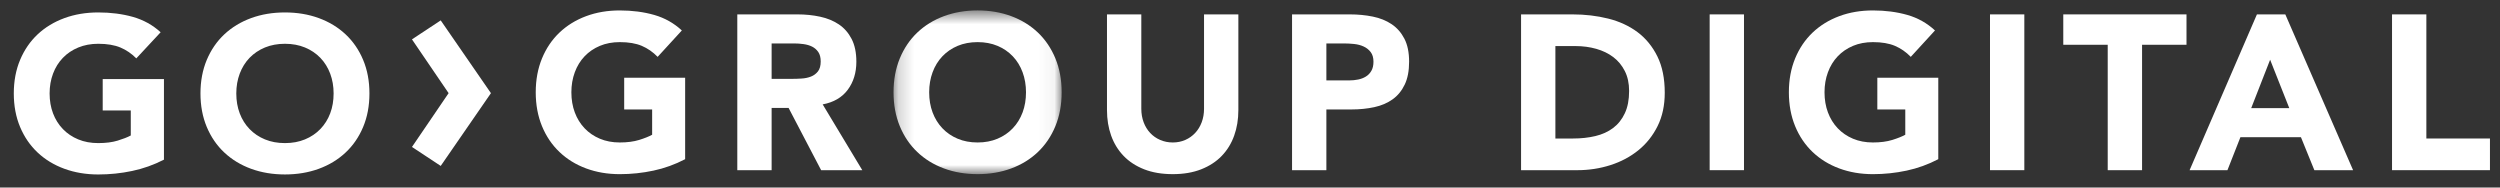 <svg xmlns="http://www.w3.org/2000/svg" xmlns:xlink="http://www.w3.org/1999/xlink" width="160" height="12" viewBox="0 0 160 12">
  <rect x="0" y="0" width="160" height="12" fill="#333333" stroke="none"/>
  <defs>
    <polygon id="go_group_full-a" points=".187 .613 10.947 .613 10.947 11.091 .187 11.091"/>
  </defs>
  <g fill="none" fill-rule="evenodd" transform="translate(.333 .054)">
    <g transform="translate(33.333)">
      <path fill="#FFF" d="M10.183 10.134C9.535 10.472 8.859 10.716 8.155 10.866 7.451 11.016 6.733 11.092 6.001 11.092 5.221 11.092 4.503 10.969 3.845 10.725 3.189 10.482 2.621 10.132 2.142 9.676 1.663 9.221 1.289 8.669 1.022 8.022.755 7.373.621 6.65.621 5.852.621 5.054.755 4.332 1.022 3.684 1.289 3.036 1.663 2.484 2.142 2.029 2.621 1.574 3.189 1.224 3.845.98 4.503.735 5.221.614 6.001.614 6.799.614 7.533.71 8.205.902 8.876 1.094 9.465 1.426 9.972 1.895L8.423 3.585C8.122 3.275 7.784 3.041 7.409 2.881 7.033 2.721 6.564 2.642 6.001 2.642 5.531 2.642 5.106 2.721 4.726 2.881 4.346 3.041 4.019 3.263 3.747 3.55 3.475 3.836 3.266 4.177 3.121 4.571 2.975 4.965 2.902 5.392 2.902 5.852 2.902 6.322 2.975 6.752 3.121 7.141 3.266 7.53 3.475 7.869 3.747 8.155 4.019 8.442 4.346 8.664 4.726 8.824 5.106 8.984 5.531 9.064 6.001 9.064 6.479 9.064 6.893 9.009 7.24 8.902 7.587 8.794 7.864 8.683 8.071 8.57L8.071 6.951 6.282 6.951 6.282 4.923 10.183 4.923 10.183 10.134zM13.521.867L17.38.867C17.887.867 18.368.916 18.824 1.015 19.279 1.113 19.678 1.277 20.021 1.507 20.363 1.737 20.635 2.047 20.837 2.437 21.039 2.827 21.141 3.313 21.141 3.895 21.141 4.599 20.957 5.197 20.591 5.69 20.225 6.183 19.69 6.495 18.985 6.627L21.521 10.838 18.887 10.838 16.803 6.852 15.718 6.852 15.718 10.838 13.521 10.838 13.521.867zM15.718 4.993L17.014 4.993C17.211 4.993 17.42 4.987 17.641 4.972 17.861 4.958 18.061 4.916 18.239 4.845 18.417 4.775 18.565 4.664 18.683 4.515 18.8 4.364 18.859 4.153 18.859 3.881 18.859 3.627 18.807 3.425 18.704 3.275 18.601 3.125 18.469 3.01 18.309 2.93 18.15 2.85 17.967 2.797 17.76 2.768 17.553 2.739 17.352 2.726 17.155 2.726L15.718 2.726 15.718 4.993z"/>
      <g transform="translate(23.333)">
        <mask id="go_group_full-b" fill="#fff">
          <use xlink:href="#go_group_full-a"/>
        </mask>
        <path fill="#FFF" d="M0.187,5.852 C0.187,5.054 0.321,4.332 0.588,3.684 C0.856,3.036 1.229,2.484 1.708,2.029 C2.187,1.574 2.755,1.224 3.412,0.98 C4.069,0.736 4.788,0.613 5.567,0.613 C6.346,0.613 7.064,0.736 7.722,0.98 C8.379,1.224 8.947,1.574 9.426,2.029 C9.904,2.484 10.278,3.036 10.546,3.684 C10.813,4.332 10.947,5.054 10.947,5.852 C10.947,6.65 10.813,7.373 10.546,8.021 C10.278,8.669 9.904,9.221 9.426,9.676 C8.947,10.132 8.379,10.482 7.722,10.725 C7.064,10.969 6.346,11.091 5.567,11.091 C4.788,11.091 4.069,10.969 3.412,10.725 C2.755,10.482 2.187,10.132 1.708,9.676 C1.229,9.221 0.856,8.669 0.588,8.021 C0.321,7.373 0.187,6.65 0.187,5.852 M2.468,5.852 C2.468,6.322 2.541,6.752 2.687,7.141 C2.832,7.53 3.041,7.869 3.314,8.155 C3.586,8.441 3.912,8.665 4.292,8.824 C4.673,8.984 5.097,9.064 5.567,9.064 C6.036,9.064 6.461,8.984 6.842,8.824 C7.222,8.665 7.548,8.441 7.82,8.155 C8.092,7.869 8.302,7.53 8.447,7.141 C8.592,6.752 8.665,6.322 8.665,5.852 C8.665,5.392 8.592,4.965 8.447,4.571 C8.302,4.177 8.092,3.836 7.82,3.55 C7.548,3.264 7.222,3.04 6.842,2.881 C6.461,2.721 6.036,2.642 5.567,2.642 C5.097,2.642 4.673,2.721 4.292,2.881 C3.912,3.04 3.586,3.264 3.314,3.55 C3.041,3.836 2.832,4.177 2.687,4.571 C2.541,4.965 2.468,5.392 2.468,5.852" mask="url(#go_group_full-b)"/>
      </g>
      <path fill="#FFF" d="M45.589 6.993C45.589 7.585 45.5 8.129 45.321 8.627 45.143 9.125 44.878 9.557 44.526 9.923 44.174 10.289 43.734 10.575 43.209 10.782 42.683 10.988 42.078 11.091 41.392 11.091 40.697 11.091 40.087 10.988 39.561 10.782 39.035 10.575 38.596 10.289 38.244 9.923 37.892 9.557 37.627 9.125 37.448 8.627 37.27 8.129 37.181 7.585 37.181 6.993L37.181.867 39.378.867 39.378 6.909C39.378 7.219 39.428 7.505 39.526 7.768 39.624 8.031 39.763 8.259 39.942 8.451 40.12 8.643 40.334 8.793 40.582 8.901 40.831 9.009 41.101 9.064 41.392 9.064 41.683 9.064 41.951 9.009 42.195 8.901 42.439 8.793 42.65 8.643 42.828 8.451 43.007 8.259 43.146 8.031 43.244 7.768 43.342 7.505 43.392 7.219 43.392 6.909L43.392.867 45.589.867 45.589 6.993zM49.025.867L52.729.867C53.245.867 53.733.914 54.194 1.008 54.654 1.101 55.055 1.264 55.398 1.493 55.741 1.724 56.013 2.033 56.215 2.423 56.417 2.813 56.517 3.303 56.517 3.895 56.517 4.477 56.424 4.965 56.236 5.359 56.048 5.753 55.79 6.068 55.461 6.303 55.133 6.538 54.743 6.705 54.293 6.803 53.842 6.901 53.353 6.951 52.828 6.951L51.222 6.951 51.222 10.838 49.025 10.838 49.025.867zM51.222 5.092L52.687 5.092C52.884 5.092 53.074 5.073 53.257 5.035 53.441 4.998 53.605 4.935 53.75 4.845 53.896 4.756 54.013 4.634 54.102 4.479 54.191 4.324 54.236 4.13 54.236 3.895 54.236 3.641 54.177 3.437 54.06 3.282 53.943 3.127 53.793 3.007 53.609 2.923 53.427 2.838 53.222 2.785 52.997 2.761 52.771 2.738 52.555 2.726 52.349 2.726L51.222 2.726 51.222 5.092zM63.682.867L66.978.867C67.776.867 68.534.956 69.252 1.134 69.97 1.313 70.597 1.602 71.132 2 71.668 2.4 72.092 2.919 72.407 3.557 72.722 4.195 72.878 4.969 72.878 5.881 72.878 6.688 72.726 7.399 72.421 8.014 72.116 8.629 71.705 9.145 71.189 9.563 70.672 9.981 70.076 10.298 69.4 10.514 68.724 10.73 68.015 10.838 67.274 10.838L63.682 10.838 63.682.867zM65.879 8.81L67.02 8.81C67.527 8.81 67.999 8.758 68.435 8.655 68.872 8.551 69.25 8.38 69.569 8.141 69.888 7.902 70.14 7.587 70.322 7.197 70.506 6.807 70.597 6.331 70.597 5.767 70.597 5.28 70.506 4.855 70.322 4.493 70.14 4.132 69.893 3.833 69.583 3.599 69.274 3.365 68.91 3.189 68.492 3.071 68.074 2.953 67.635 2.895 67.175 2.895L65.879 2.895 65.879 8.81z"/>
    </g>
    <polygon fill="#FFF" points="109.085 10.837 111.282 10.837 111.282 .867 109.085 .867"/>
    <path fill="#FFF" d="M123.717,10.134 C123.069,10.472 122.393,10.716 121.689,10.866 C120.985,11.016 120.267,11.092 119.535,11.092 C118.755,11.092 118.037,10.969 117.379,10.725 C116.723,10.482 116.155,10.132 115.675,9.676 C115.197,9.221 114.823,8.669 114.556,8.022 C114.289,7.373 114.155,6.65 114.155,5.852 C114.155,5.054 114.289,4.332 114.556,3.684 C114.823,3.036 115.197,2.484 115.675,2.029 C116.155,1.574 116.723,1.224 117.379,0.98 C118.037,0.735 118.755,0.614 119.535,0.614 C120.333,0.614 121.067,0.71 121.739,0.902 C122.41,1.094 122.999,1.426 123.506,1.895 L121.957,3.585 C121.656,3.275 121.318,3.041 120.943,2.881 C120.567,2.721 120.098,2.642 119.535,2.642 C119.065,2.642 118.64,2.721 118.26,2.881 C117.88,3.041 117.553,3.263 117.281,3.55 C117.009,3.836 116.8,4.177 116.655,4.571 C116.509,4.965 116.436,5.392 116.436,5.852 C116.436,6.322 116.509,6.752 116.655,7.141 C116.8,7.53 117.009,7.869 117.281,8.155 C117.553,8.442 117.88,8.664 118.26,8.824 C118.64,8.984 119.065,9.064 119.535,9.064 C120.013,9.064 120.427,9.009 120.774,8.902 C121.121,8.794 121.398,8.683 121.605,8.57 L121.605,6.951 L119.816,6.951 L119.816,4.923 L123.717,4.923 L123.717,10.134 Z"/>
    <polygon fill="#FFF" points="127.027 10.837 129.224 10.837 129.224 .867 127.027 .867"/>
    <polygon fill="#FFF" points="134.561 2.811 131.717 2.811 131.717 .867 139.603 .867 139.603 2.811 136.759 2.811 136.759 10.838 134.561 10.838"/>
    <path fill="#FFF" d="M144.11,0.867 L145.927,0.867 L150.265,10.838 L147.786,10.838 L146.927,8.726 L143.054,8.726 L142.223,10.838 L139.801,10.838 L144.11,0.867 Z M144.955,3.768 L143.744,6.866 L146.181,6.866 L144.955,3.768 Z"/>
    <polygon fill="#FFF" points="152.757 .867 154.954 .867 154.954 8.81 159.024 8.81 159.024 10.837 152.757 10.837"/>
    <path fill="#FFF" d="M10.16 9.497C9.509 9.831 8.83 10.073 8.122 10.221 7.414 10.37 6.692 10.445 5.956 10.445 5.173 10.445 4.451 10.323 3.791 10.082 3.13 9.841 2.559 9.495 2.078 9.044 1.597 8.593 1.222 8.047.953 7.406.684 6.765.55 6.049.55 5.259.55 4.47.684 3.754.953 3.113 1.222 2.472 1.597 1.926 2.078 1.475 2.559 1.025 3.13.679 3.791.437 4.451.195 5.173.075 5.956.075 6.758.075 7.497.17 8.172.36 8.846.551 9.438.878 9.948 1.343L8.391 3.015C8.089 2.709 7.749 2.477 7.372 2.319 6.994 2.161 6.522 2.081 5.956 2.081 5.484 2.081 5.058 2.161 4.676 2.319 4.293 2.477 3.965 2.697 3.692 2.981 3.418 3.264 3.208 3.601 3.062 3.991 2.915 4.381 2.842 4.804 2.842 5.259 2.842 5.724 2.915 6.149 3.062 6.535 3.208 6.921 3.418 7.255 3.692 7.539 3.965 7.822 4.293 8.043 4.676 8.201 5.058 8.359 5.484 8.437 5.956 8.437 6.438 8.437 6.853 8.384 7.202 8.277 7.551 8.17 7.83 8.061 8.037 7.949L8.037 6.347 6.24 6.347 6.24 4.339 10.16 4.339 10.16 9.497zM12.497 5.259C12.497 4.469 12.632 3.754 12.9 3.113 13.17 2.471 13.544 1.926 14.026 1.475 14.507 1.025 15.078.679 15.738.437 16.399.195 17.12.075 17.904.075 18.688.075 19.409.195 20.07.437 20.73.679 21.302 1.025 21.782 1.475 22.264 1.926 22.639 2.471 22.908 3.113 23.177 3.754 23.311 4.469 23.311 5.259 23.311 6.049 23.177 6.765 22.908 7.405 22.639 8.047 22.264 8.593 21.782 9.043 21.302 9.494 20.73 9.84 20.07 10.082 19.409 10.323 18.688 10.444 17.904 10.444 17.12 10.444 16.399 10.323 15.738 10.082 15.078 9.84 14.507 9.494 14.026 9.043 13.544 8.593 13.17 8.047 12.9 7.405 12.632 6.765 12.497 6.049 12.497 5.259M14.79 5.259C14.79 5.724 14.863 6.149 15.01 6.535 15.156 6.921 15.366 7.255 15.639 7.538 15.913 7.822 16.241 8.042 16.623 8.2 17.005 8.358 17.432 8.437 17.904 8.437 18.376 8.437 18.803 8.358 19.185 8.2 19.567 8.042 19.895 7.822 20.169 7.538 20.442 7.255 20.652 6.921 20.799 6.535 20.945 6.149 21.018 5.724 21.018 5.259 21.018 4.804 20.945 4.381 20.799 3.991 20.652 3.601 20.442 3.264 20.169 2.98 19.895 2.697 19.567 2.476 19.185 2.318 18.803 2.161 18.376 2.081 17.904 2.081 17.432 2.081 17.005 2.161 16.623 2.318 16.241 2.476 15.913 2.697 15.639 2.98 15.366 3.264 15.156 3.601 15.01 3.991 14.863 4.381 14.79 4.804 14.79 5.259" transform="translate(0 .667)"/>
    <polygon fill="#FFF" points="28.378 5.908 26.033 2.465 27.873 1.251 31.087 5.908 27.873 10.565 26.033 9.351"/>
  </g>
</svg>
